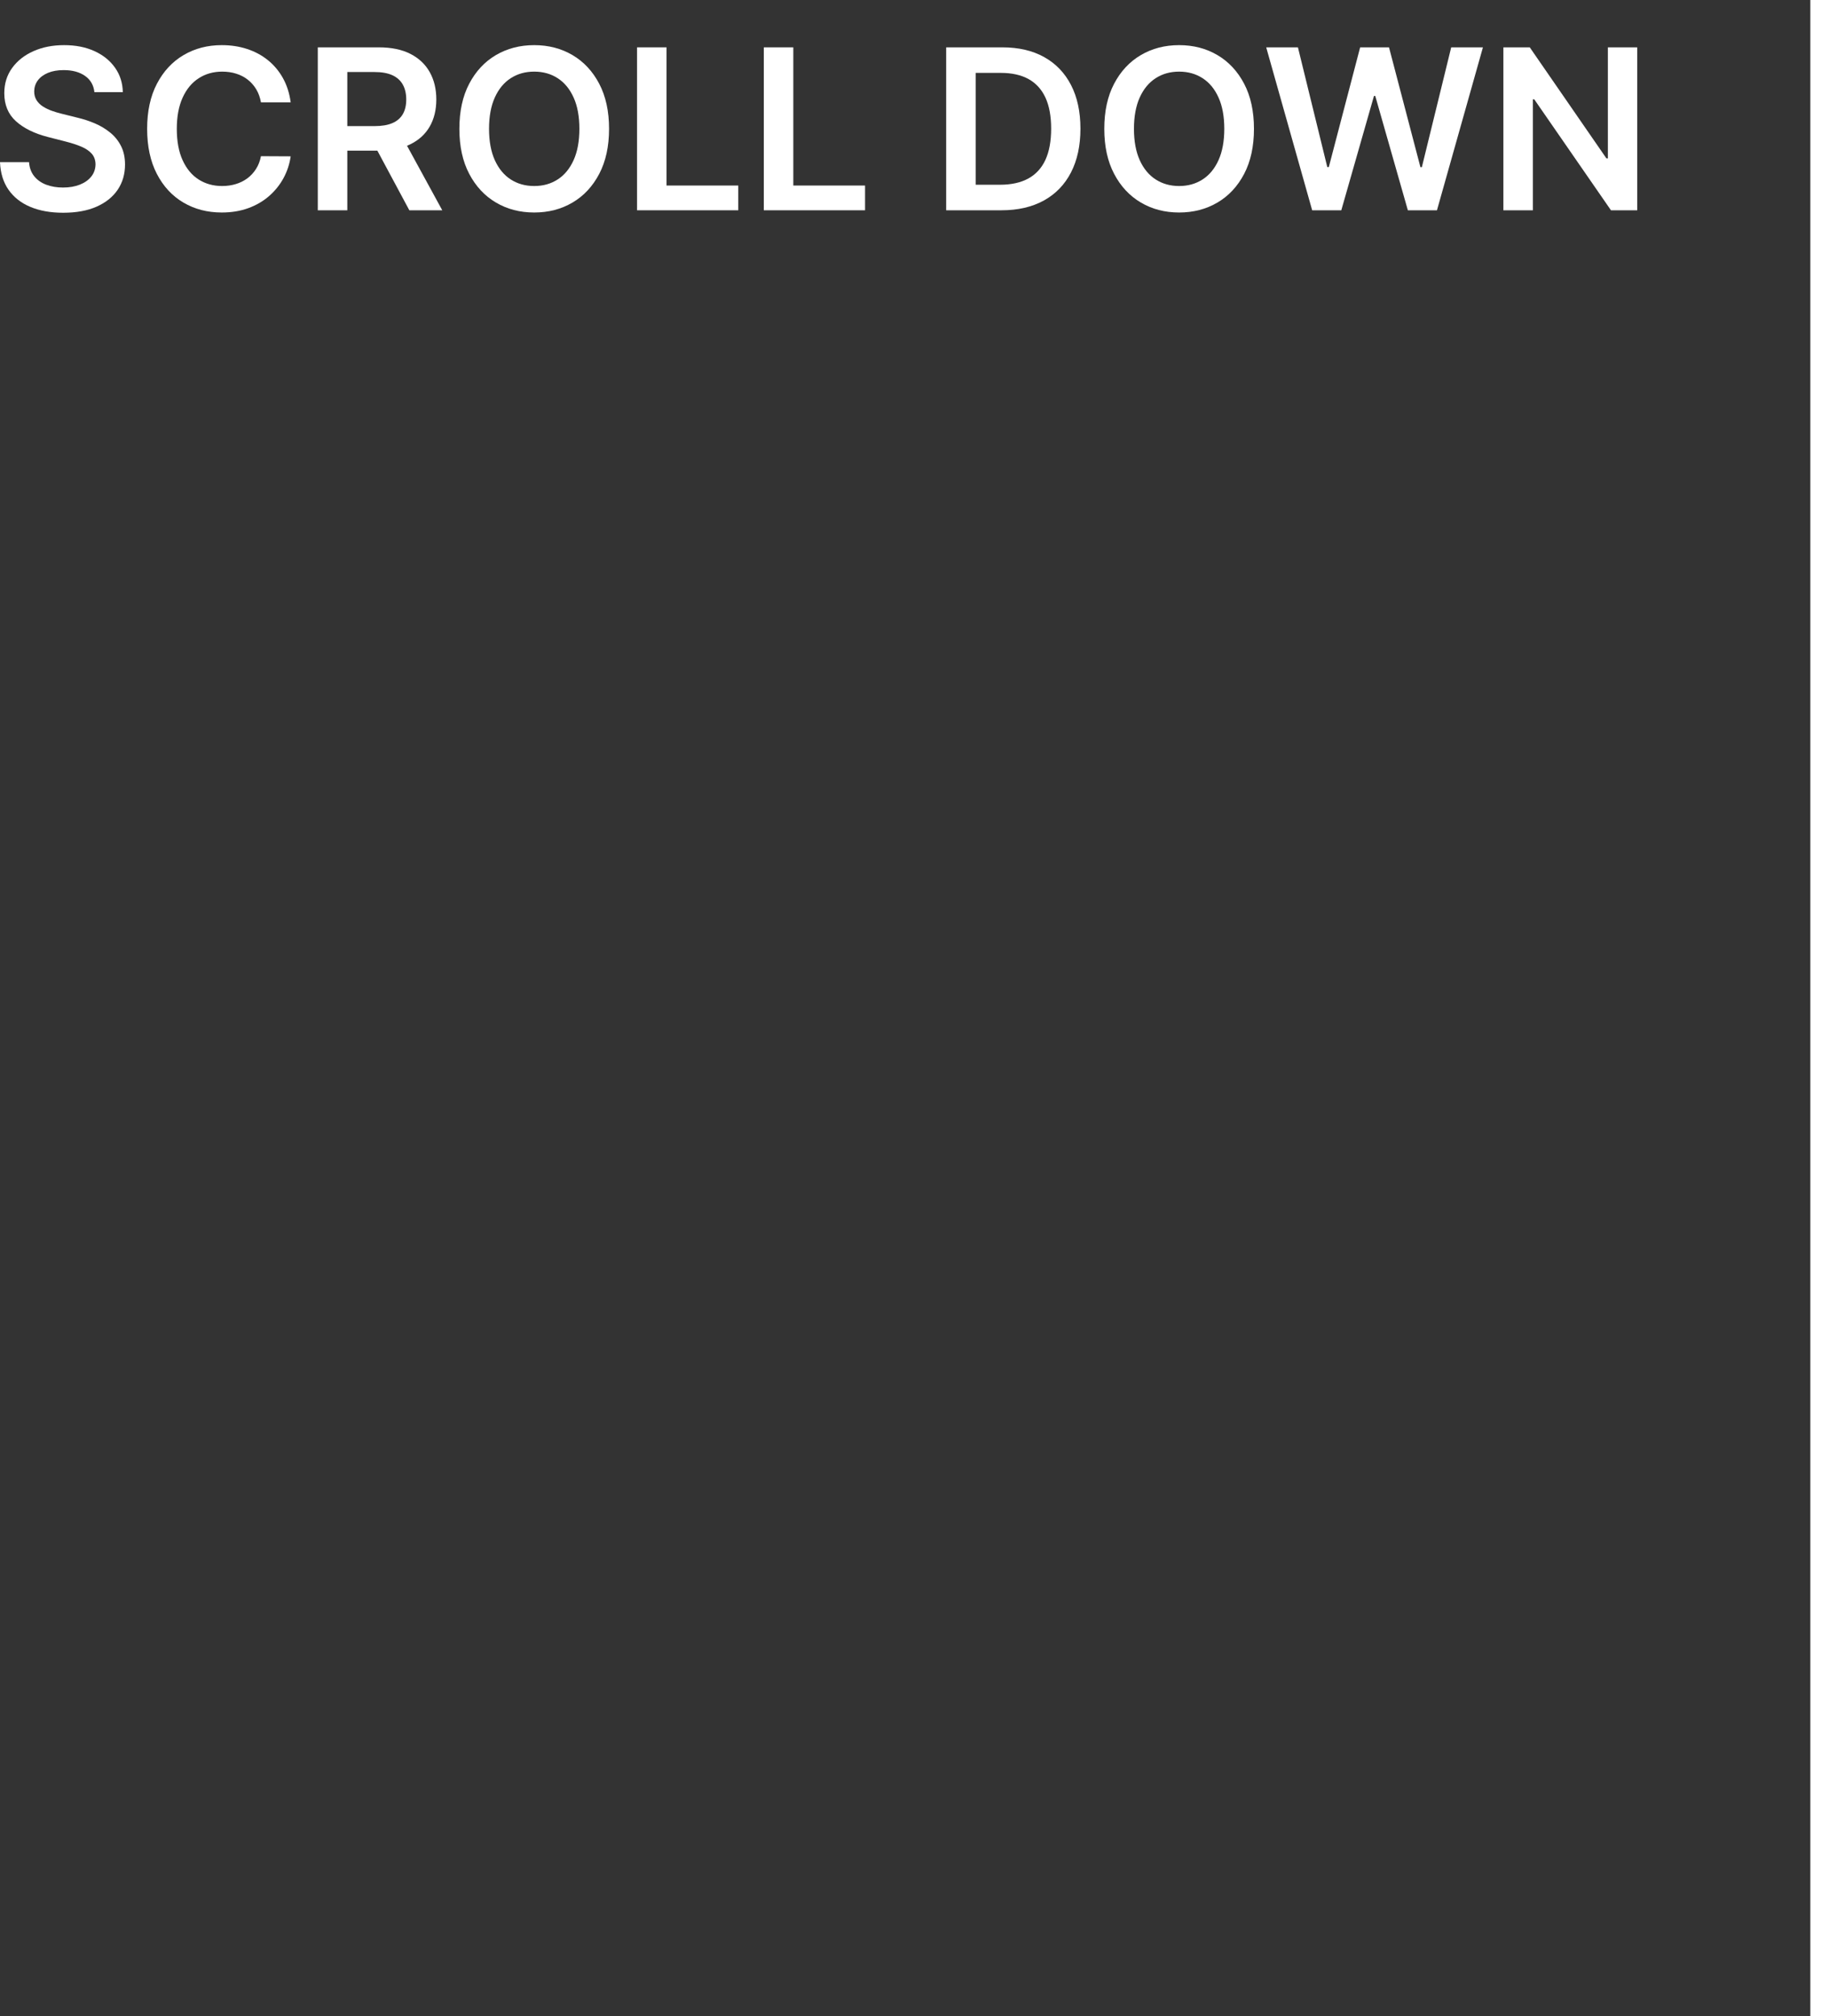 <?xml version="1.0" encoding="UTF-8"?>
<svg width="98px" height="108px" viewBox="0 0 98 108" version="1.1" xmlns="http://www.w3.org/2000/svg" xmlns:xlink="http://www.w3.org/1999/xlink">
    <rect x="0" y="0" width="98" height="108" fill="#333333" stroke="none"/>
    <title>scroll-down_icn</title>
    <g id="home" stroke="none" stroke-width="1" fill="none" fill-rule="evenodd">
        <g id="Medium" transform="translate(-1186, -1008)" fill="#FFFFFF">
            <g id="scroll-down_icn" transform="translate(1186, 1008)">
                <g id="SCROLL-DOWN" transform="translate(0, 2.418)" fill-rule="nonzero">
                    <path d="M5.058,2.518 C5.018,2.146 4.852,1.857 4.558,1.649 C4.263,1.442 3.882,1.338 3.413,1.338 C3.084,1.338 2.801,1.388 2.565,1.487 C2.33,1.587 2.149,1.722 2.024,1.892 C1.899,2.062 1.835,2.257 1.832,2.476 C1.832,2.658 1.874,2.815 1.958,2.949 C2.042,3.082 2.156,3.195 2.301,3.288 C2.446,3.38 2.607,3.457 2.783,3.52 C2.959,3.582 3.136,3.635 3.315,3.678 L4.134,3.882 C4.463,3.959 4.781,4.062 5.086,4.193 C5.391,4.324 5.665,4.489 5.908,4.688 C6.151,4.886 6.344,5.126 6.486,5.408 C6.628,5.689 6.699,6.018 6.699,6.396 C6.699,6.908 6.568,7.357 6.307,7.745 C6.045,8.133 5.668,8.435 5.175,8.653 C4.683,8.87 4.087,8.979 3.388,8.979 C2.709,8.979 2.12,8.874 1.621,8.663 C1.123,8.453 0.734,8.146 0.454,7.743 C0.174,7.339 0.023,6.848 0,6.268 L1.555,6.268 C1.578,6.572 1.672,6.825 1.837,7.027 C2.001,7.229 2.217,7.379 2.482,7.479 C2.748,7.578 3.045,7.628 3.375,7.628 C3.719,7.628 4.021,7.576 4.281,7.472 C4.54,7.369 4.744,7.224 4.892,7.038 C5.04,6.852 5.115,6.634 5.118,6.384 C5.115,6.156 5.048,5.968 4.918,5.819 C4.787,5.67 4.604,5.545 4.37,5.444 C4.136,5.343 3.862,5.253 3.55,5.173 L2.557,4.918 C1.838,4.733 1.271,4.452 0.854,4.076 C0.438,3.7 0.23,3.199 0.23,2.574 C0.23,2.06 0.37,1.609 0.65,1.223 C0.93,0.837 1.311,0.536 1.794,0.322 C2.277,0.107 2.824,-1.13686838e-13 3.435,-1.13686838e-13 C4.054,-1.13686838e-13 4.597,0.107 5.065,0.322 C5.532,0.536 5.899,0.833 6.166,1.212 C6.433,1.592 6.571,2.027 6.58,2.518 L5.058,2.518 Z" id="Path"></path>
                    <path d="M15.575,3.064 L13.982,3.064 C13.936,2.803 13.852,2.57 13.73,2.367 C13.608,2.164 13.456,1.991 13.274,1.849 C13.092,1.707 12.886,1.6 12.654,1.528 C12.423,1.455 12.173,1.419 11.906,1.419 C11.432,1.419 11.011,1.538 10.645,1.775 C10.278,2.012 9.991,2.359 9.784,2.815 C9.577,3.271 9.473,3.827 9.473,4.483 C9.473,5.151 9.577,5.712 9.786,6.168 C9.995,6.624 10.282,6.968 10.647,7.2 C11.012,7.431 11.43,7.547 11.902,7.547 C12.163,7.547 12.408,7.512 12.637,7.442 C12.866,7.373 13.072,7.27 13.255,7.134 C13.438,6.997 13.593,6.83 13.719,6.631 C13.846,6.432 13.933,6.205 13.982,5.949 L15.575,5.957 C15.516,6.372 15.387,6.761 15.19,7.125 C14.992,7.489 14.734,7.809 14.416,8.086 C14.098,8.363 13.726,8.579 13.3,8.734 C12.874,8.888 12.401,8.966 11.881,8.966 C11.114,8.966 10.429,8.788 9.827,8.433 C9.224,8.078 8.75,7.565 8.403,6.895 C8.057,6.224 7.884,5.42 7.884,4.483 C7.884,3.543 8.058,2.738 8.408,2.069 C8.757,1.4 9.233,0.888 9.835,0.533 C10.438,0.178 11.119,-1.13686838e-13 11.881,-1.13686838e-13 C12.366,-1.13686838e-13 12.818,0.068 13.236,0.205 C13.653,0.341 14.026,0.54 14.352,0.803 C14.679,1.066 14.948,1.387 15.16,1.766 C15.371,2.146 15.51,2.578 15.575,3.064 Z" id="Path"></path>
                    <path d="M17.028,8.847 L17.028,0.119 L20.301,0.119 C20.972,0.119 21.535,0.236 21.991,0.469 C22.447,0.702 22.792,1.028 23.026,1.447 C23.261,1.866 23.378,2.354 23.378,2.911 C23.378,3.47 23.259,3.955 23.022,4.366 C22.785,4.776 22.436,5.093 21.976,5.316 C21.516,5.539 20.95,5.651 20.28,5.651 L17.949,5.651 L17.949,4.338 L20.067,4.338 C20.459,4.338 20.78,4.283 21.03,4.174 C21.28,4.065 21.465,3.904 21.586,3.692 C21.707,3.481 21.767,3.22 21.767,2.911 C21.767,2.601 21.706,2.336 21.584,2.116 C21.462,1.896 21.276,1.728 21.026,1.613 C20.776,1.498 20.453,1.44 20.058,1.44 L18.609,1.44 L18.609,8.847 L17.028,8.847 Z M21.537,4.892 L23.697,8.847 L21.933,8.847 L19.811,4.892 L21.537,4.892 Z" id="Shape"></path>
                    <path d="M32.634,4.483 C32.634,5.423 32.458,6.228 32.107,6.897 C31.756,7.566 31.279,8.078 30.675,8.433 C30.072,8.788 29.388,8.966 28.624,8.966 C27.859,8.966 27.175,8.788 26.572,8.431 C25.968,8.075 25.491,7.562 25.14,6.893 C24.789,6.224 24.614,5.42 24.614,4.483 C24.614,3.543 24.789,2.738 25.14,2.069 C25.491,1.4 25.968,0.888 26.572,0.533 C27.175,0.178 27.859,-1.13686838e-13 28.624,-1.13686838e-13 C29.388,-1.13686838e-13 30.072,0.178 30.675,0.533 C31.279,0.888 31.756,1.4 32.107,2.069 C32.458,2.738 32.634,3.543 32.634,4.483 Z M31.044,4.483 C31.044,3.821 30.941,3.262 30.735,2.806 C30.529,2.35 30.244,2.005 29.881,1.771 C29.517,1.536 29.098,1.419 28.624,1.419 C28.149,1.419 27.73,1.536 27.366,1.771 C27.003,2.005 26.718,2.35 26.512,2.806 C26.306,3.262 26.203,3.821 26.203,4.483 C26.203,5.145 26.306,5.704 26.512,6.16 C26.718,6.616 27.003,6.961 27.366,7.195 C27.73,7.43 28.149,7.547 28.624,7.547 C29.098,7.547 29.517,7.43 29.881,7.195 C30.244,6.961 30.529,6.616 30.735,6.16 C30.941,5.704 31.044,5.145 31.044,4.483 Z" id="Shape"></path>
                    <polygon id="Path" points="34.134 8.847 34.134 0.119 35.714 0.119 35.714 7.521 39.558 7.521 39.558 8.847"></polygon>
                    <polygon id="Path" points="40.926 8.847 40.926 0.119 42.507 0.119 42.507 7.521 46.351 7.521 46.351 8.847"></polygon>
                    <path d="M53.655,8.847 L50.697,8.847 L50.697,0.119 L53.714,0.119 C54.581,0.119 55.326,0.293 55.95,0.641 C56.573,0.989 57.053,1.489 57.388,2.139 C57.723,2.79 57.891,3.568 57.891,4.474 C57.891,5.384 57.722,6.165 57.386,6.818 C57.049,7.472 56.565,7.973 55.933,8.322 C55.3,8.672 54.541,8.847 53.655,8.847 Z M52.278,7.479 L53.578,7.479 C54.186,7.479 54.693,7.367 55.099,7.144 C55.506,6.921 55.811,6.587 56.016,6.143 C56.22,5.698 56.322,5.142 56.322,4.474 C56.322,3.807 56.22,3.252 56.016,2.81 C55.811,2.369 55.509,2.038 55.11,1.817 C54.711,1.597 54.216,1.487 53.625,1.487 L52.278,1.487 L52.278,7.479 Z" id="Shape"></path>
                    <path d="M67.189,4.483 C67.189,5.423 67.013,6.228 66.663,6.897 C66.312,7.566 65.835,8.078 65.231,8.433 C64.627,8.788 63.943,8.966 63.179,8.966 C62.415,8.966 61.731,8.788 61.127,8.431 C60.523,8.075 60.046,7.562 59.695,6.893 C59.344,6.224 59.169,5.42 59.169,4.483 C59.169,3.543 59.344,2.738 59.695,2.069 C60.046,1.4 60.523,0.888 61.127,0.533 C61.731,0.178 62.415,-1.13686838e-13 63.179,-1.13686838e-13 C63.943,-1.13686838e-13 64.627,0.178 65.231,0.533 C65.835,0.888 66.312,1.4 66.663,2.069 C67.013,2.738 67.189,3.543 67.189,4.483 Z M65.599,4.483 C65.599,3.821 65.496,3.262 65.29,2.806 C65.085,2.35 64.8,2.005 64.436,1.771 C64.072,1.536 63.653,1.419 63.179,1.419 C62.705,1.419 62.286,1.536 61.922,1.771 C61.558,2.005 61.273,2.35 61.067,2.806 C60.862,3.262 60.759,3.821 60.759,4.483 C60.759,5.145 60.862,5.704 61.067,6.16 C61.273,6.616 61.558,6.961 61.922,7.195 C62.286,7.43 62.705,7.547 63.179,7.547 C63.653,7.547 64.072,7.43 64.436,7.195 C64.8,6.961 65.085,6.616 65.29,6.16 C65.496,5.704 65.599,5.145 65.599,4.483 Z" id="Shape"></path>
                    <polygon id="Path" points="70.308 8.847 67.845 0.119 69.545 0.119 71.118 6.533 71.199 6.533 72.878 0.119 74.425 0.119 76.108 6.537 76.185 6.537 77.757 0.119 79.457 0.119 76.994 8.847 75.435 8.847 73.688 2.723 73.619 2.723 71.868 8.847"></polygon>
                    <polygon id="Path" points="87.724 0.119 87.724 8.847 86.318 8.847 82.206 2.902 82.134 2.902 82.134 8.847 80.553 8.847 80.553 0.119 81.967 0.119 86.075 6.068 86.152 6.068 86.152 0.119"></polygon>
                </g>
                <rect id="Rectangle" x="97" y="0" width="1" height="108"></rect>
            </g>
        </g>
    </g>
</svg>
